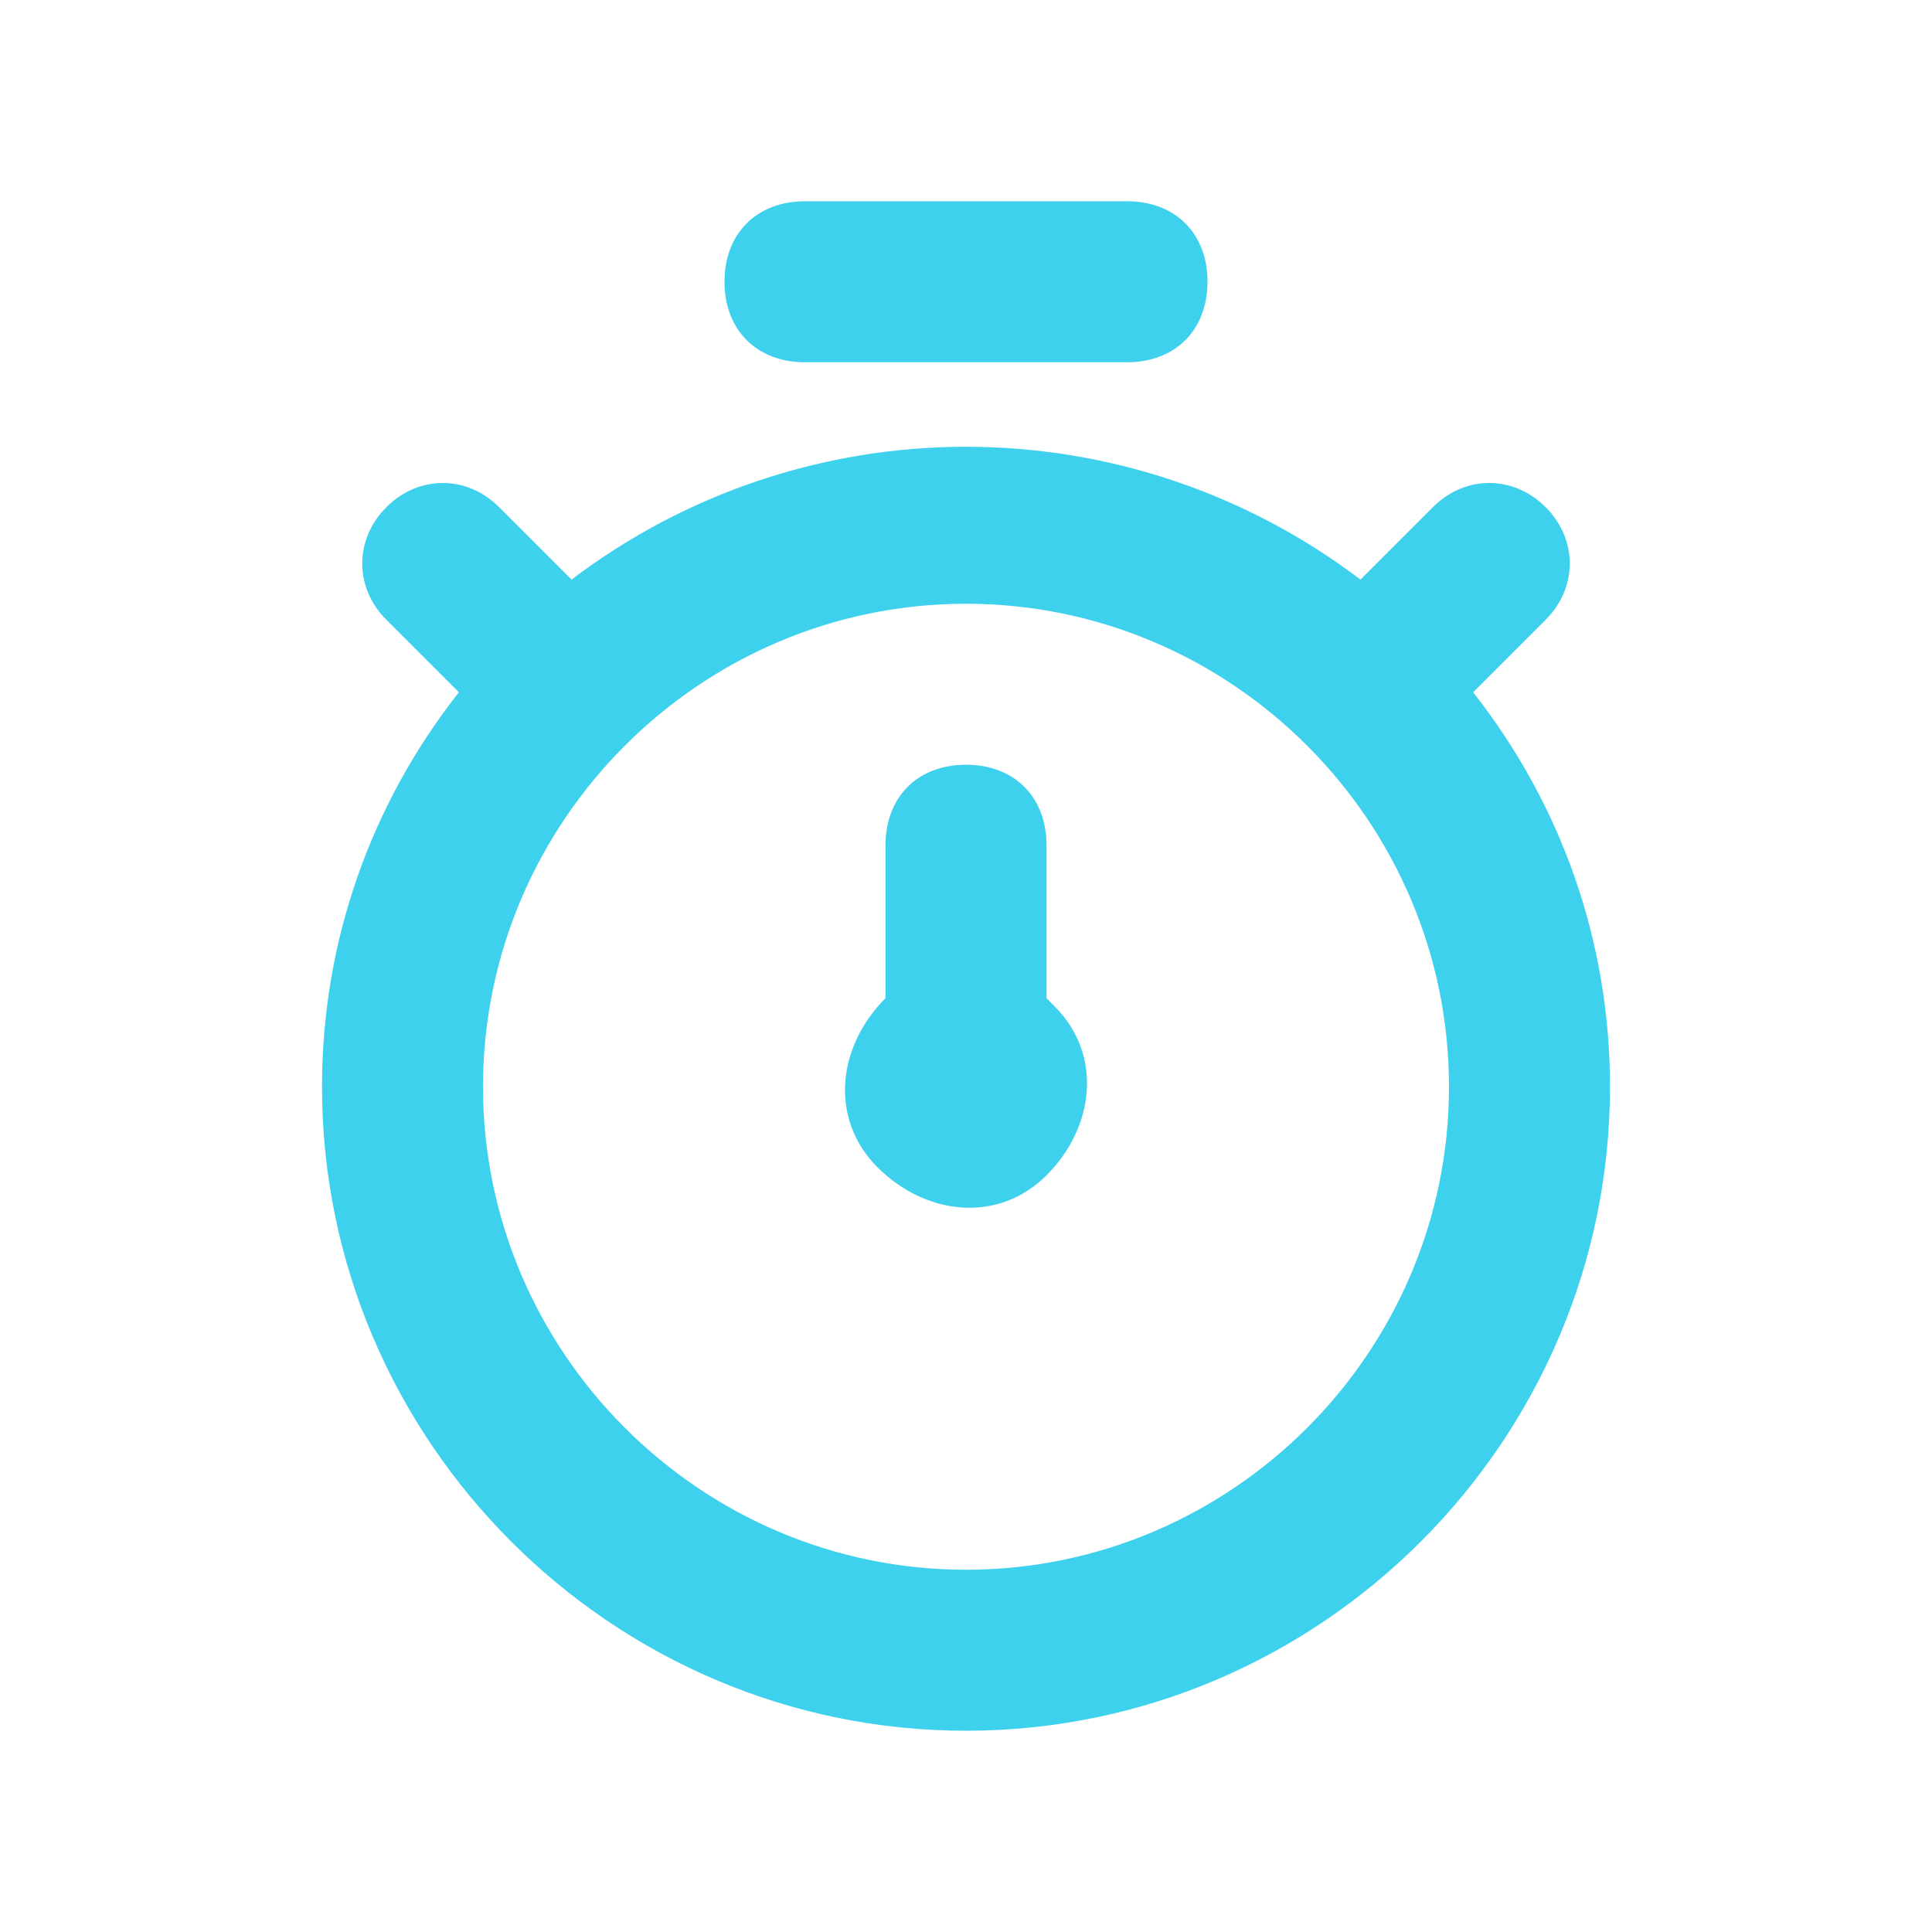 <svg width="52" height="52" viewBox="0 0 52 52" fill="none" xmlns="http://www.w3.org/2000/svg">
<path d="M39.65 18.633L41.6 16.683C42.467 15.817 42.467 14.517 41.6 13.65C40.733 12.783 39.433 12.783 38.567 13.65L36.617 15.6C33.563 13.28 29.834 12.025 26 12.025C22.166 12.025 18.437 13.28 15.383 15.6L13.433 13.65C12.567 12.783 11.267 12.783 10.4 13.65C9.533 14.517 9.533 15.817 10.4 16.683L12.35 18.633C9.967 21.667 8.667 25.35 8.667 29.25C8.667 38.783 16.467 46.583 26 46.583C35.533 46.583 43.333 38.783 43.333 29.25C43.333 25.35 42.033 21.667 39.65 18.633ZM26 42.25C18.85 42.25 13 36.4 13 29.25C13 22.1 18.85 16.25 26 16.25C33.15 16.25 39 22.1 39 29.25C39 36.4 33.15 42.25 26 42.25ZM21.667 9.75H30.333C31.633 9.75 32.5 8.883 32.5 7.583C32.5 6.283 31.633 5.417 30.333 5.417H21.667C20.367 5.417 19.5 6.283 19.5 7.583C19.5 8.883 20.367 9.75 21.667 9.75ZM28.167 22.75C28.167 21.45 27.3 20.583 26 20.583C24.7 20.583 23.833 21.45 23.833 22.75V26.867C22.533 28.167 22.317 30.117 23.617 31.417C24.917 32.717 26.867 32.933 28.167 31.633C29.467 30.333 29.683 28.383 28.383 27.083L28.167 26.867V22.75Z" fill="#3DD1EE"/>
</svg>
